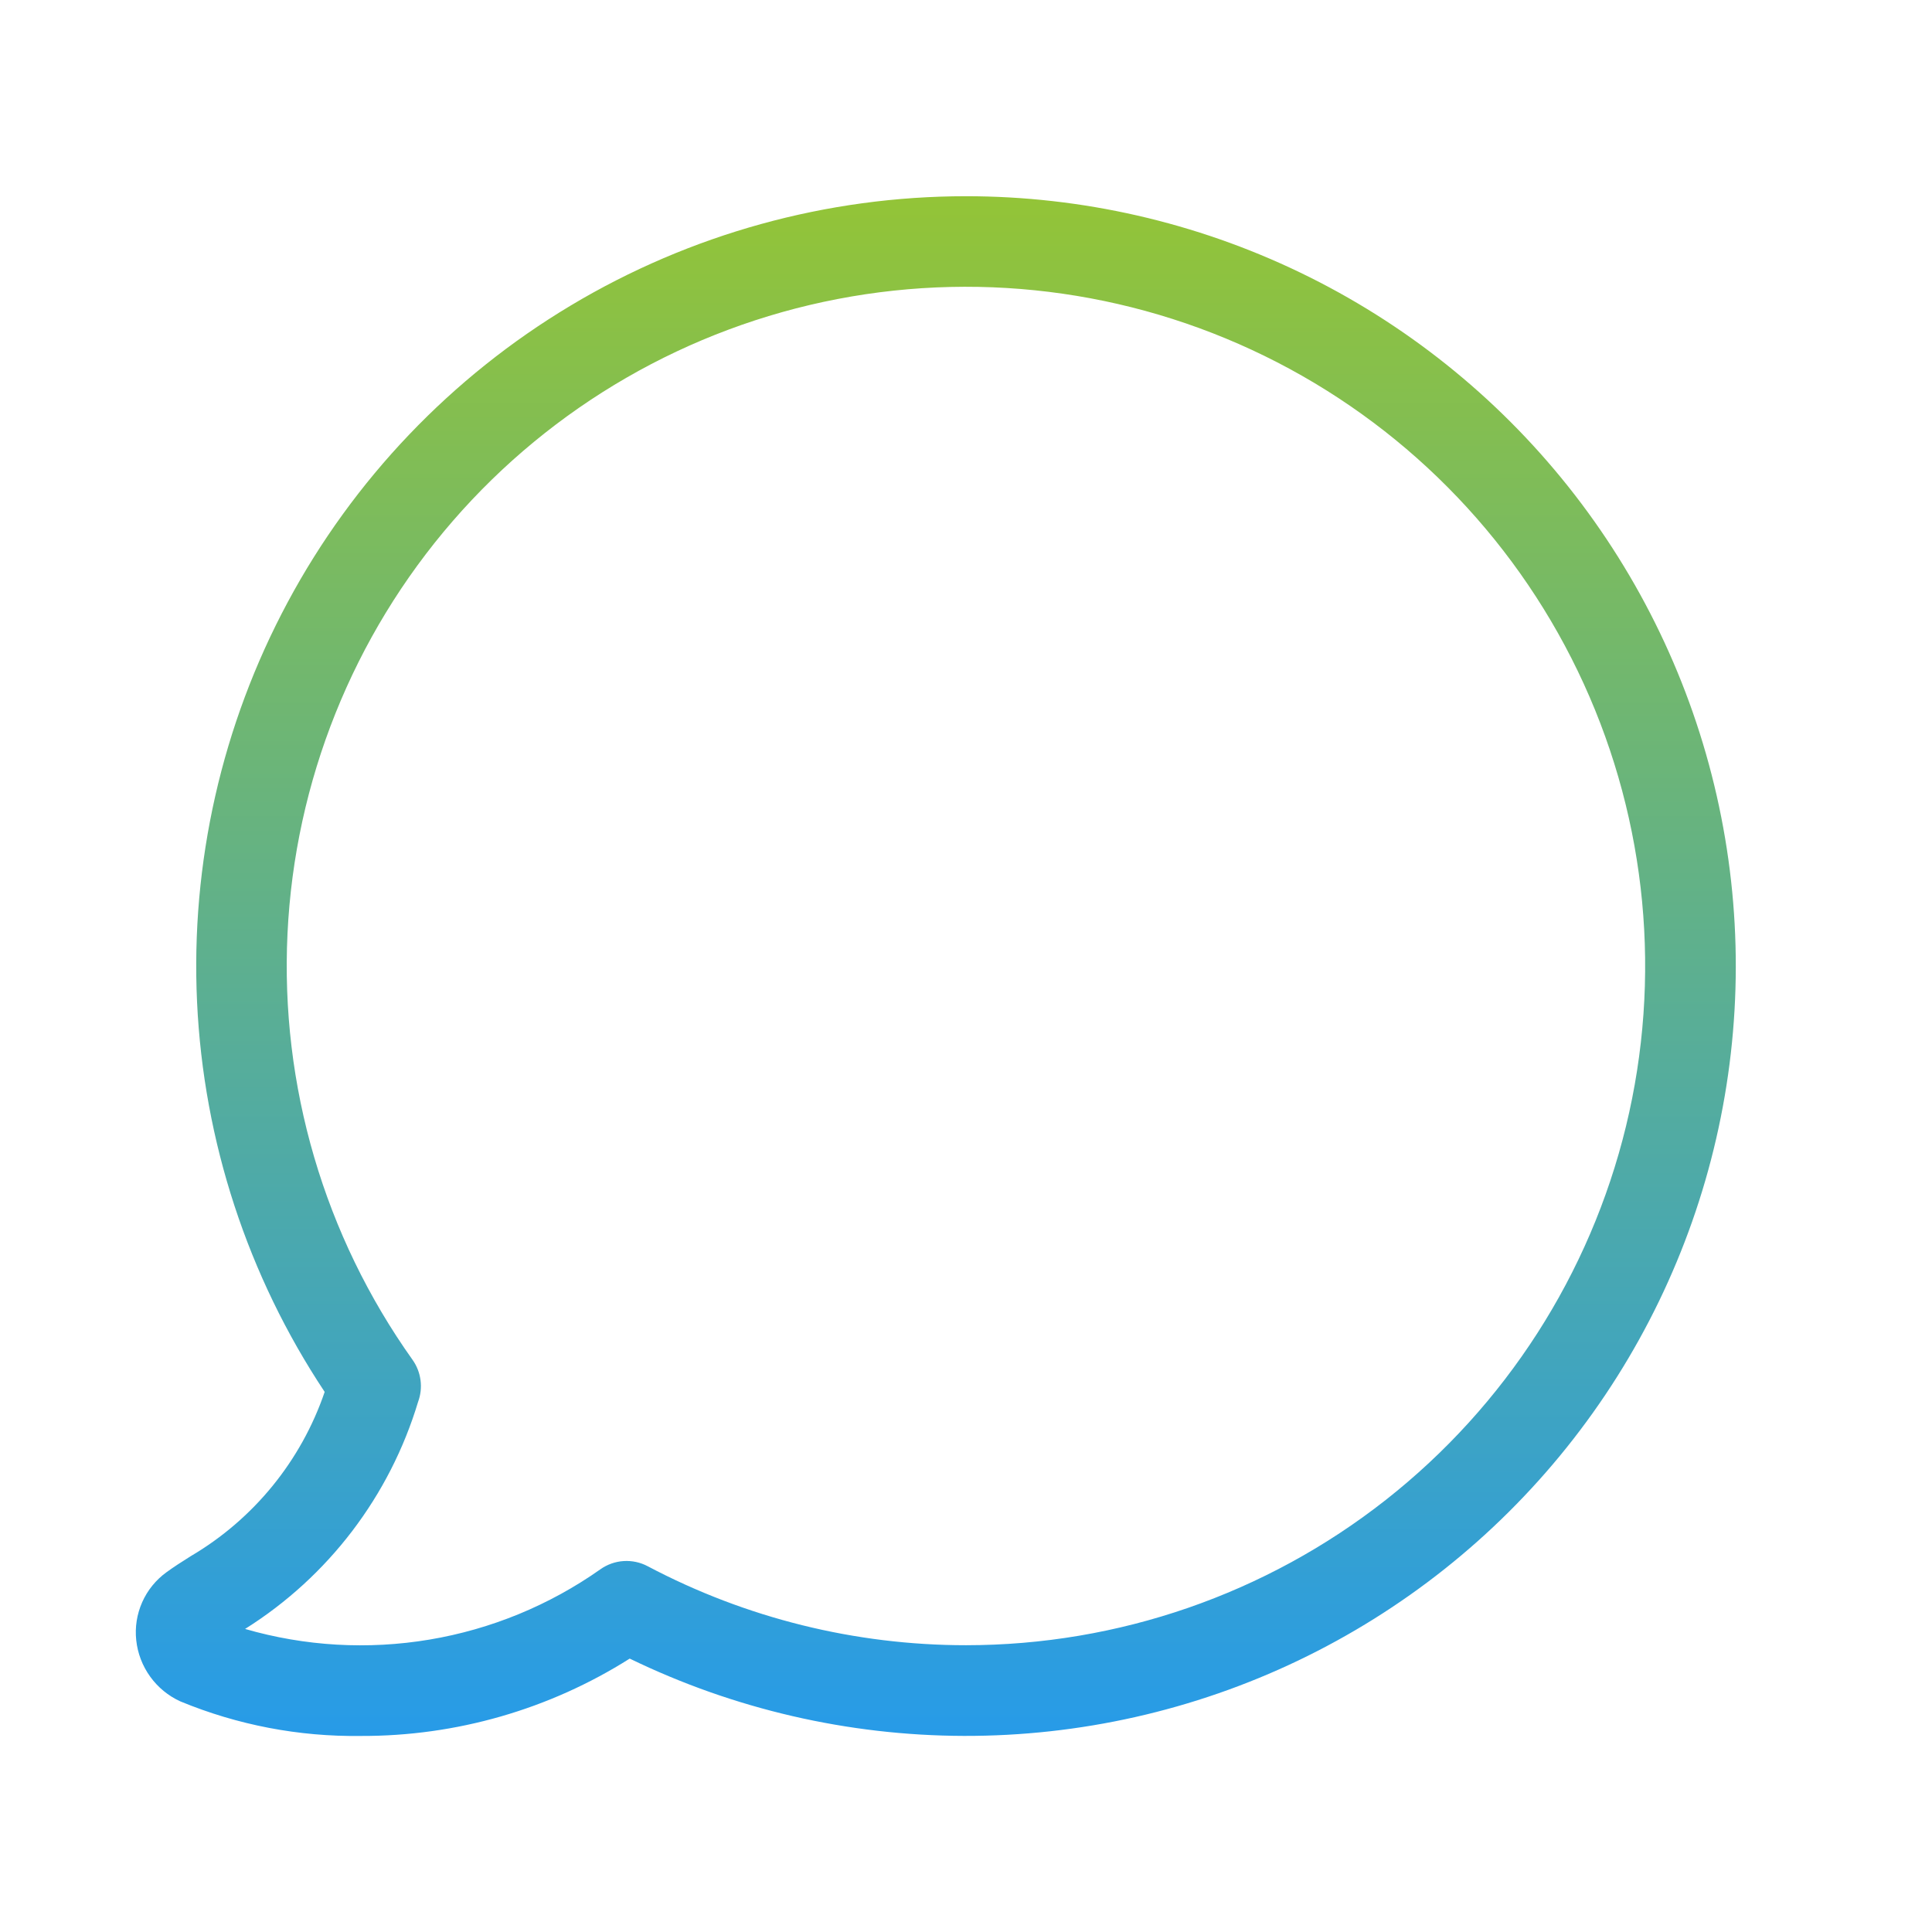 <svg width="80" height="80" viewBox="0 0 80 80" fill="none" xmlns="http://www.w3.org/2000/svg">
<path d="M40 8.125C34.236 8.126 28.579 9.69 23.633 12.651C18.687 15.611 14.636 19.857 11.912 24.937C9.187 30.017 7.89 35.74 8.16 41.498C8.43 47.256 10.256 52.834 13.444 57.636C12.468 60.494 10.5 62.907 7.897 64.438C7.524 64.672 7.187 64.888 6.895 65.102C6.456 65.419 6.109 65.847 5.889 66.341C5.669 66.835 5.583 67.379 5.641 67.917C5.699 68.462 5.898 68.982 6.219 69.426C6.539 69.871 6.97 70.224 7.468 70.451C9.836 71.43 12.378 71.917 14.94 71.882C18.881 71.896 22.744 70.785 26.075 68.679C30.387 70.772 35.115 71.866 39.908 71.88C44.702 71.893 49.436 70.826 53.76 68.757C58.083 66.687 61.884 63.67 64.88 59.928C67.876 56.187 69.99 51.818 71.064 47.147C72.139 42.475 72.146 37.622 71.085 32.948C70.024 28.273 67.923 23.898 64.938 20.148C61.952 16.398 58.16 13.37 53.842 11.288C49.525 9.207 44.793 8.125 40 8.125ZM40 68.125C35.407 68.125 30.883 67.002 26.823 64.856C26.516 64.692 26.169 64.618 25.823 64.64C25.476 64.662 25.142 64.781 24.858 64.983C22.748 66.471 20.331 67.465 17.784 67.892C15.238 68.319 12.628 68.169 10.148 67.451C13.594 65.287 16.138 61.947 17.311 58.051C17.418 57.763 17.453 57.454 17.413 57.15C17.373 56.845 17.259 56.555 17.081 56.305C13.426 51.168 11.603 44.951 11.905 38.653C12.207 32.354 14.617 26.34 18.747 21.576C22.878 16.812 28.489 13.574 34.681 12.382C40.873 11.19 47.285 12.113 52.889 15.004C58.493 17.894 62.963 22.583 65.582 28.319C68.201 34.055 68.816 40.504 67.33 46.632C65.843 52.759 62.34 58.209 57.384 62.107C52.428 66.005 46.305 68.124 40 68.125Z" fill="url(#paint0_linear_9502_2204)"/>
<defs>
<linearGradient id="paint0_linear_9502_2204" x1="38.749" y1="8.125" x2="38.749" y2="71.883" gradientUnits="userSpaceOnUse">
<stop stop-color="#93C437"/>
<stop offset="1" stop-color="#279BE8"/>
</linearGradient>
</defs>
</svg>
